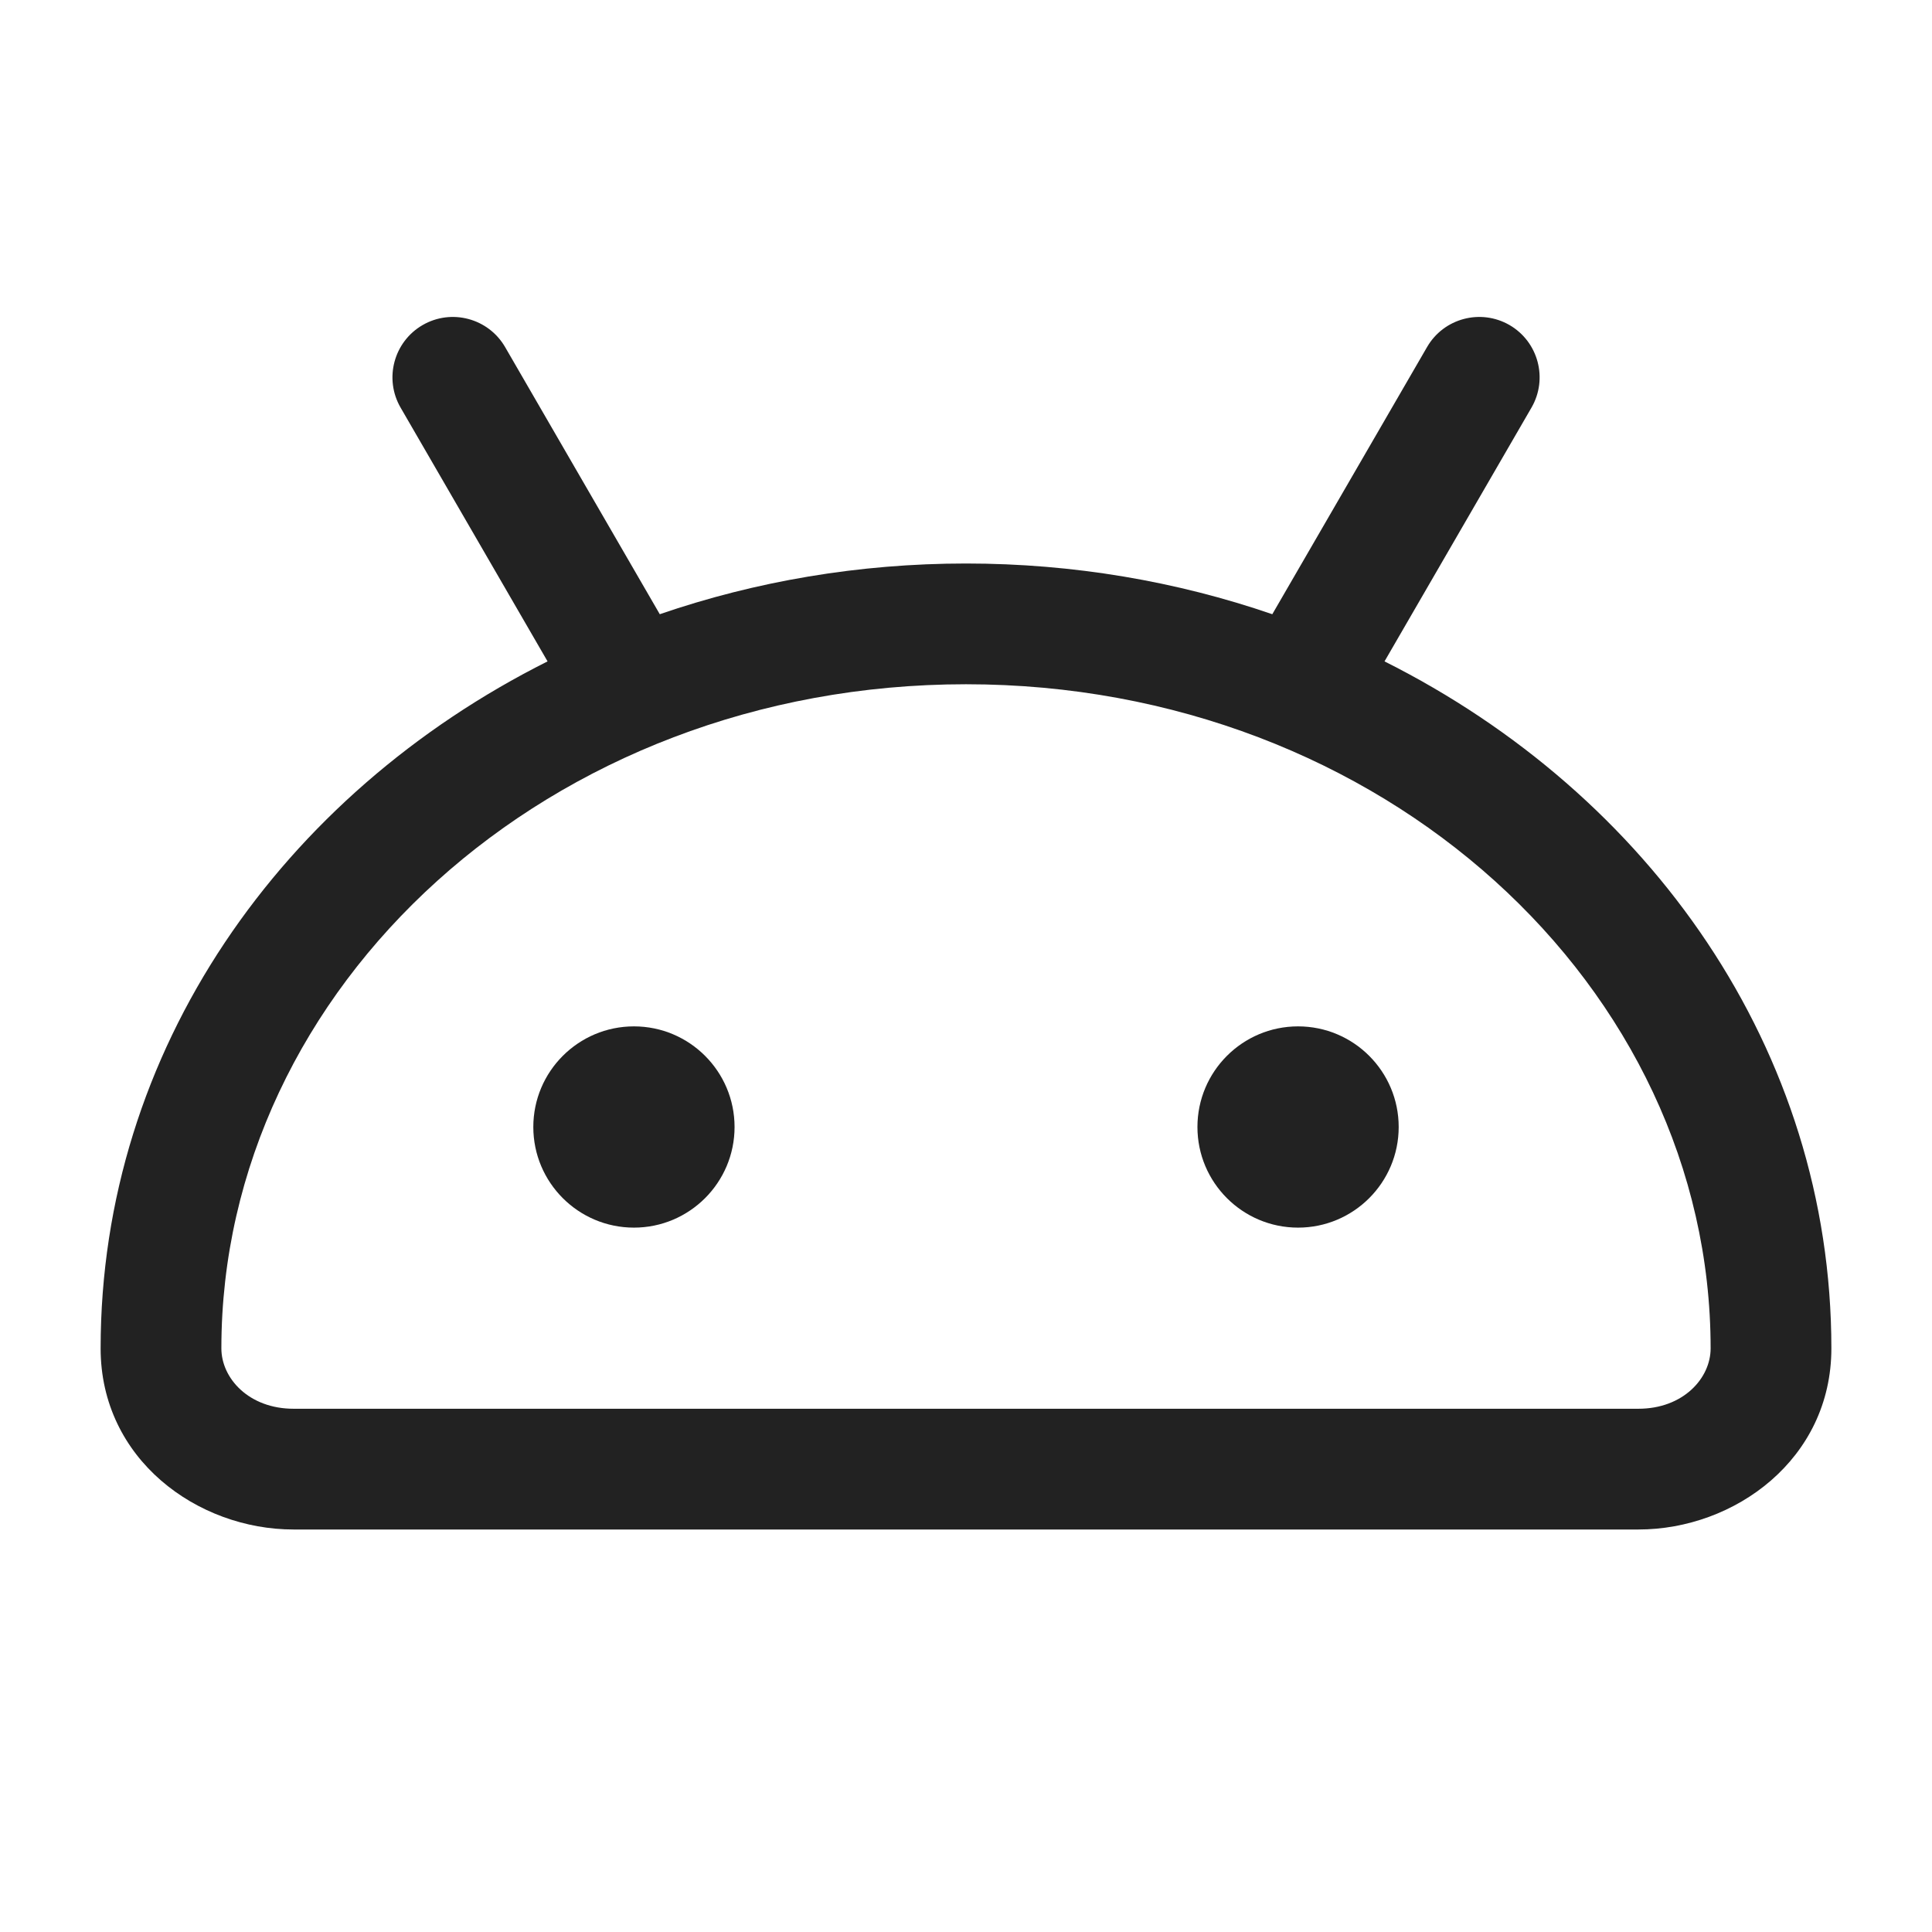 <svg width="24" height="24" viewBox="0 0 24 24" fill="none" xmlns="http://www.w3.org/2000/svg">
<path d="M9.125 14C9.125 14.69 8.565 15.25 7.875 15.25C7.185 15.25 6.625 14.69 6.625 14C6.625 13.31 7.185 12.75 7.875 12.75C8.565 12.75 9.125 13.31 9.125 14Z" fill="#222222"/>
<path d="M16.125 15.25C16.815 15.25 17.375 14.69 17.375 14C17.375 13.31 16.815 12.75 16.125 12.75C15.435 12.75 14.875 13.31 14.875 14C14.875 14.69 15.435 15.25 16.125 15.25Z" fill="#222222"/>
<path fill-rule="evenodd" clip-rule="evenodd" d="M5.25 4.038C5.608 3.831 6.067 3.953 6.275 4.312L8.196 7.63C9.383 7.222 10.666 7 12 7C13.334 7 14.618 7.222 15.805 7.63L17.727 4.312C17.934 3.953 18.393 3.831 18.752 4.038C19.11 4.246 19.232 4.705 19.025 5.063L17.199 8.216C20.489 9.866 22.75 13.039 22.75 16.75C22.75 18.127 21.548 19 20.353 19H3.647C2.452 19 1.25 18.127 1.25 16.75C1.25 13.039 3.511 9.866 6.802 8.216L4.976 5.063C4.769 4.705 4.891 4.246 5.25 4.038ZM12 8.5C6.815 8.5 2.75 12.266 2.75 16.75C2.75 17.122 3.092 17.5 3.647 17.5H20.353C20.908 17.5 21.25 17.122 21.25 16.75C21.25 12.266 17.185 8.5 12 8.5Z" fill="#222222"/>
</svg>
